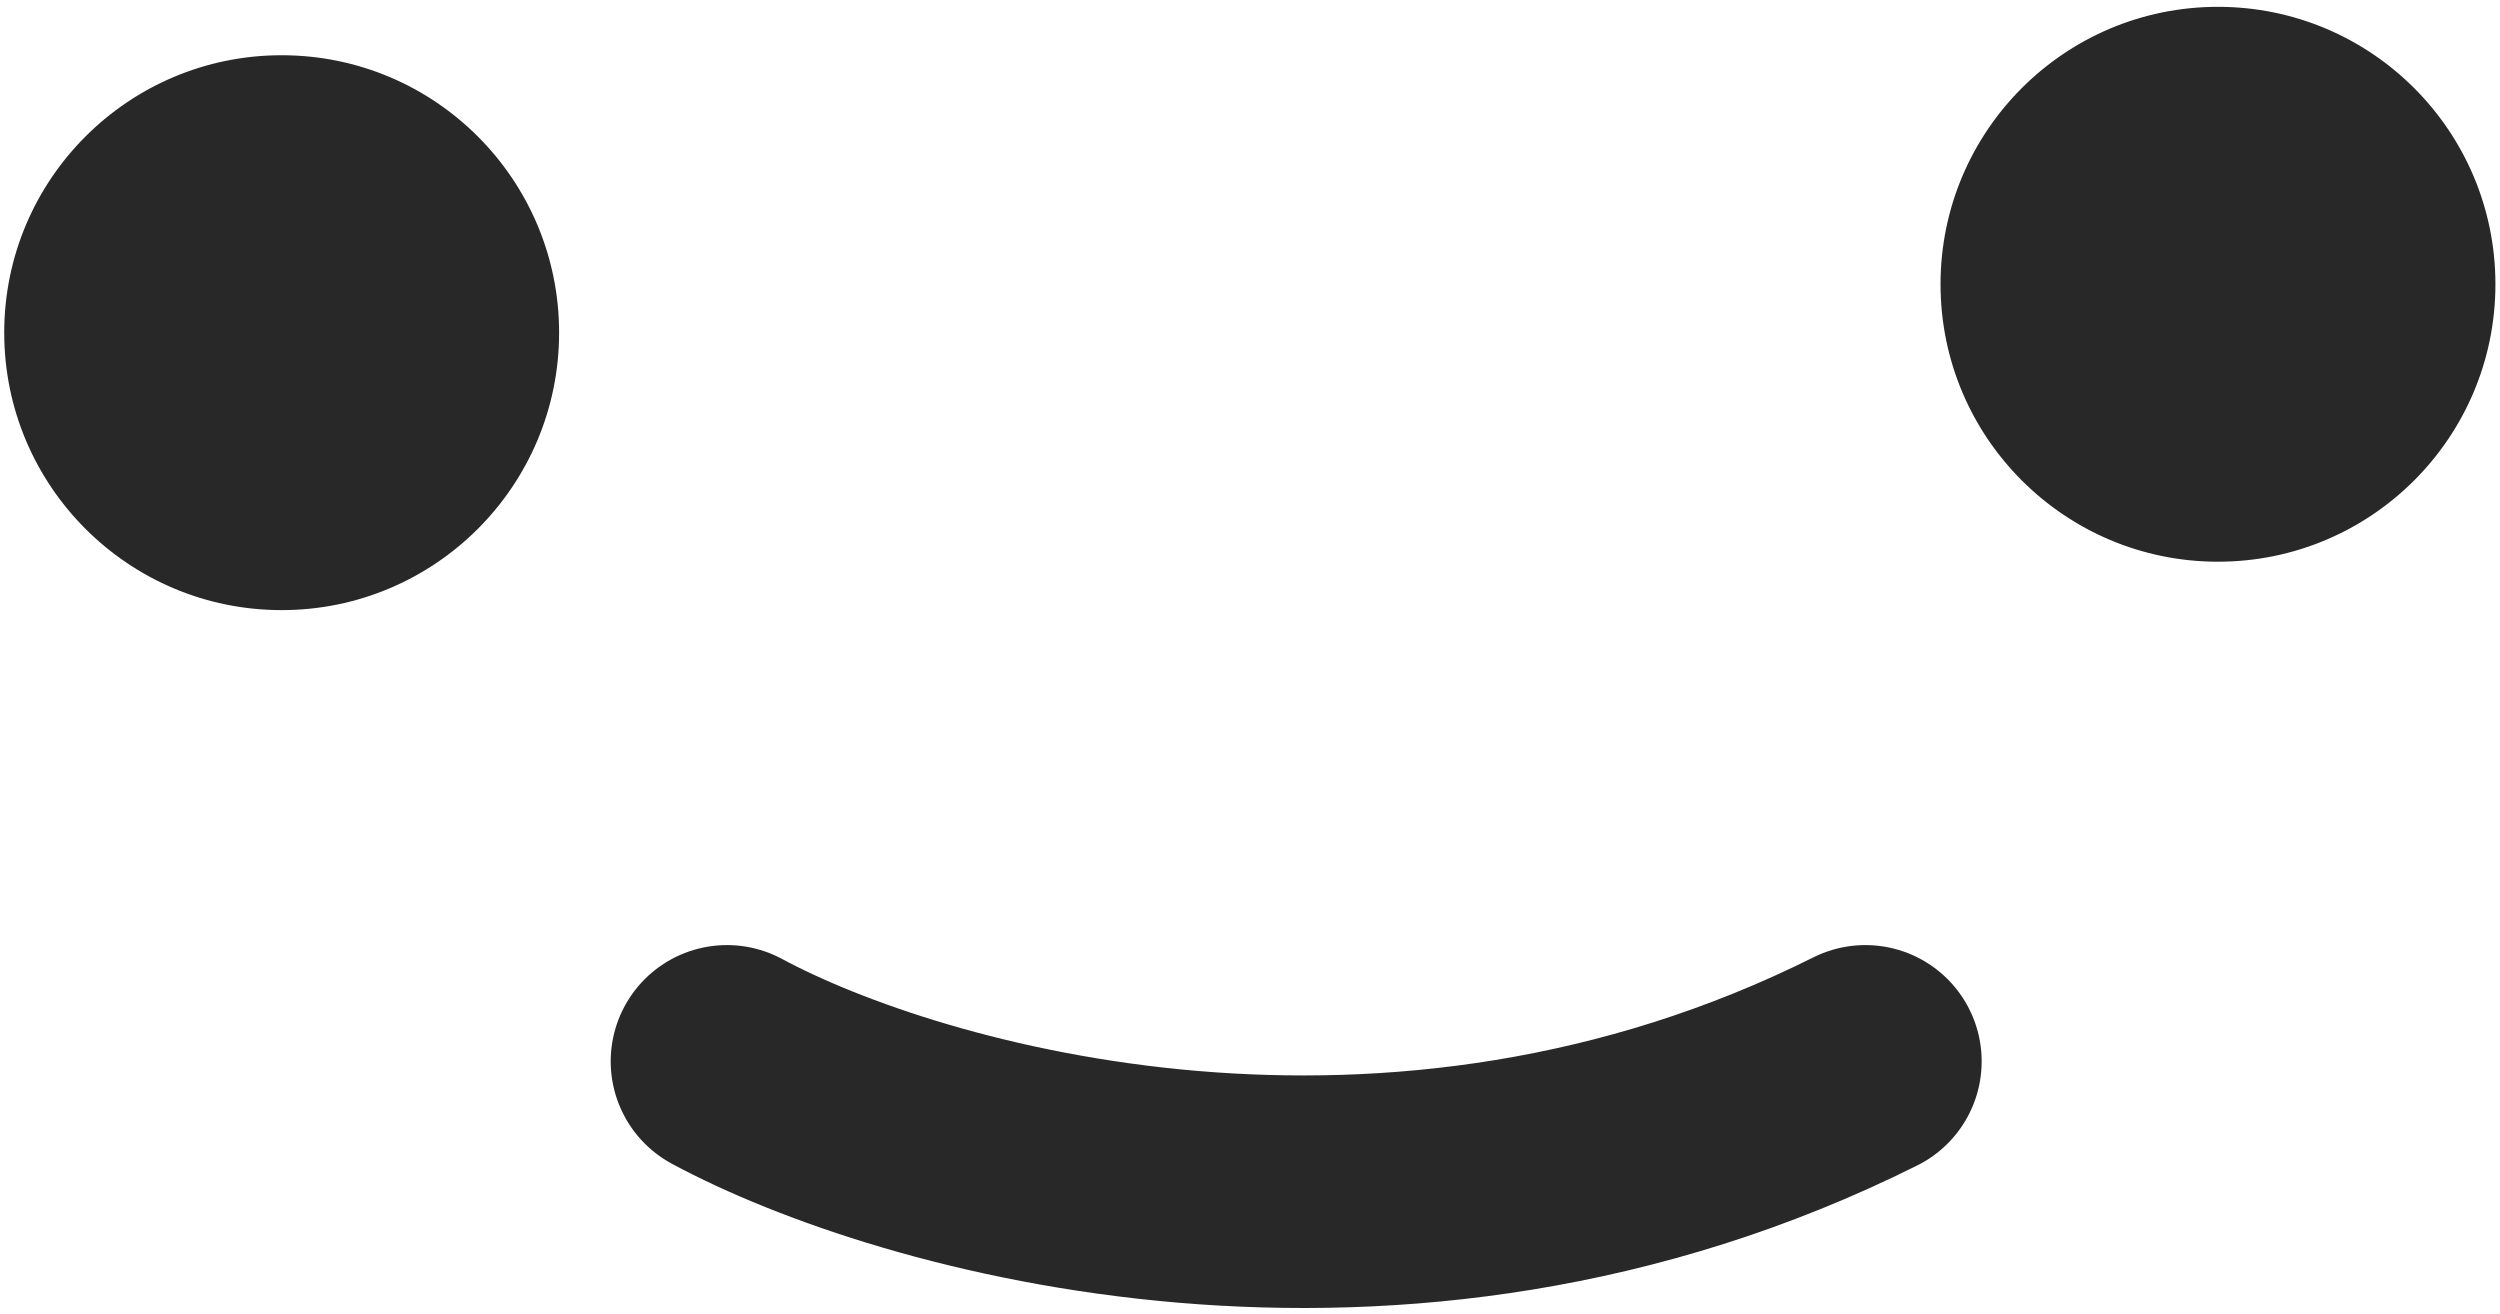 <svg width="215" height="113" viewBox="0 0 215 113" fill="none" xmlns="http://www.w3.org/2000/svg">
<circle cx="24.223" cy="28.61" r="23.36" fill="#282828" stroke="#282828"/>
<circle cx="190.746" cy="24.447" r="23.36" fill="#282828" stroke="#282828"/>
<path d="M62.52 91.277C78.233 99.737 119.812 111.583 160.423 91.277" stroke="#282828" stroke-width="20" stroke-linecap="round"/>
</svg>
